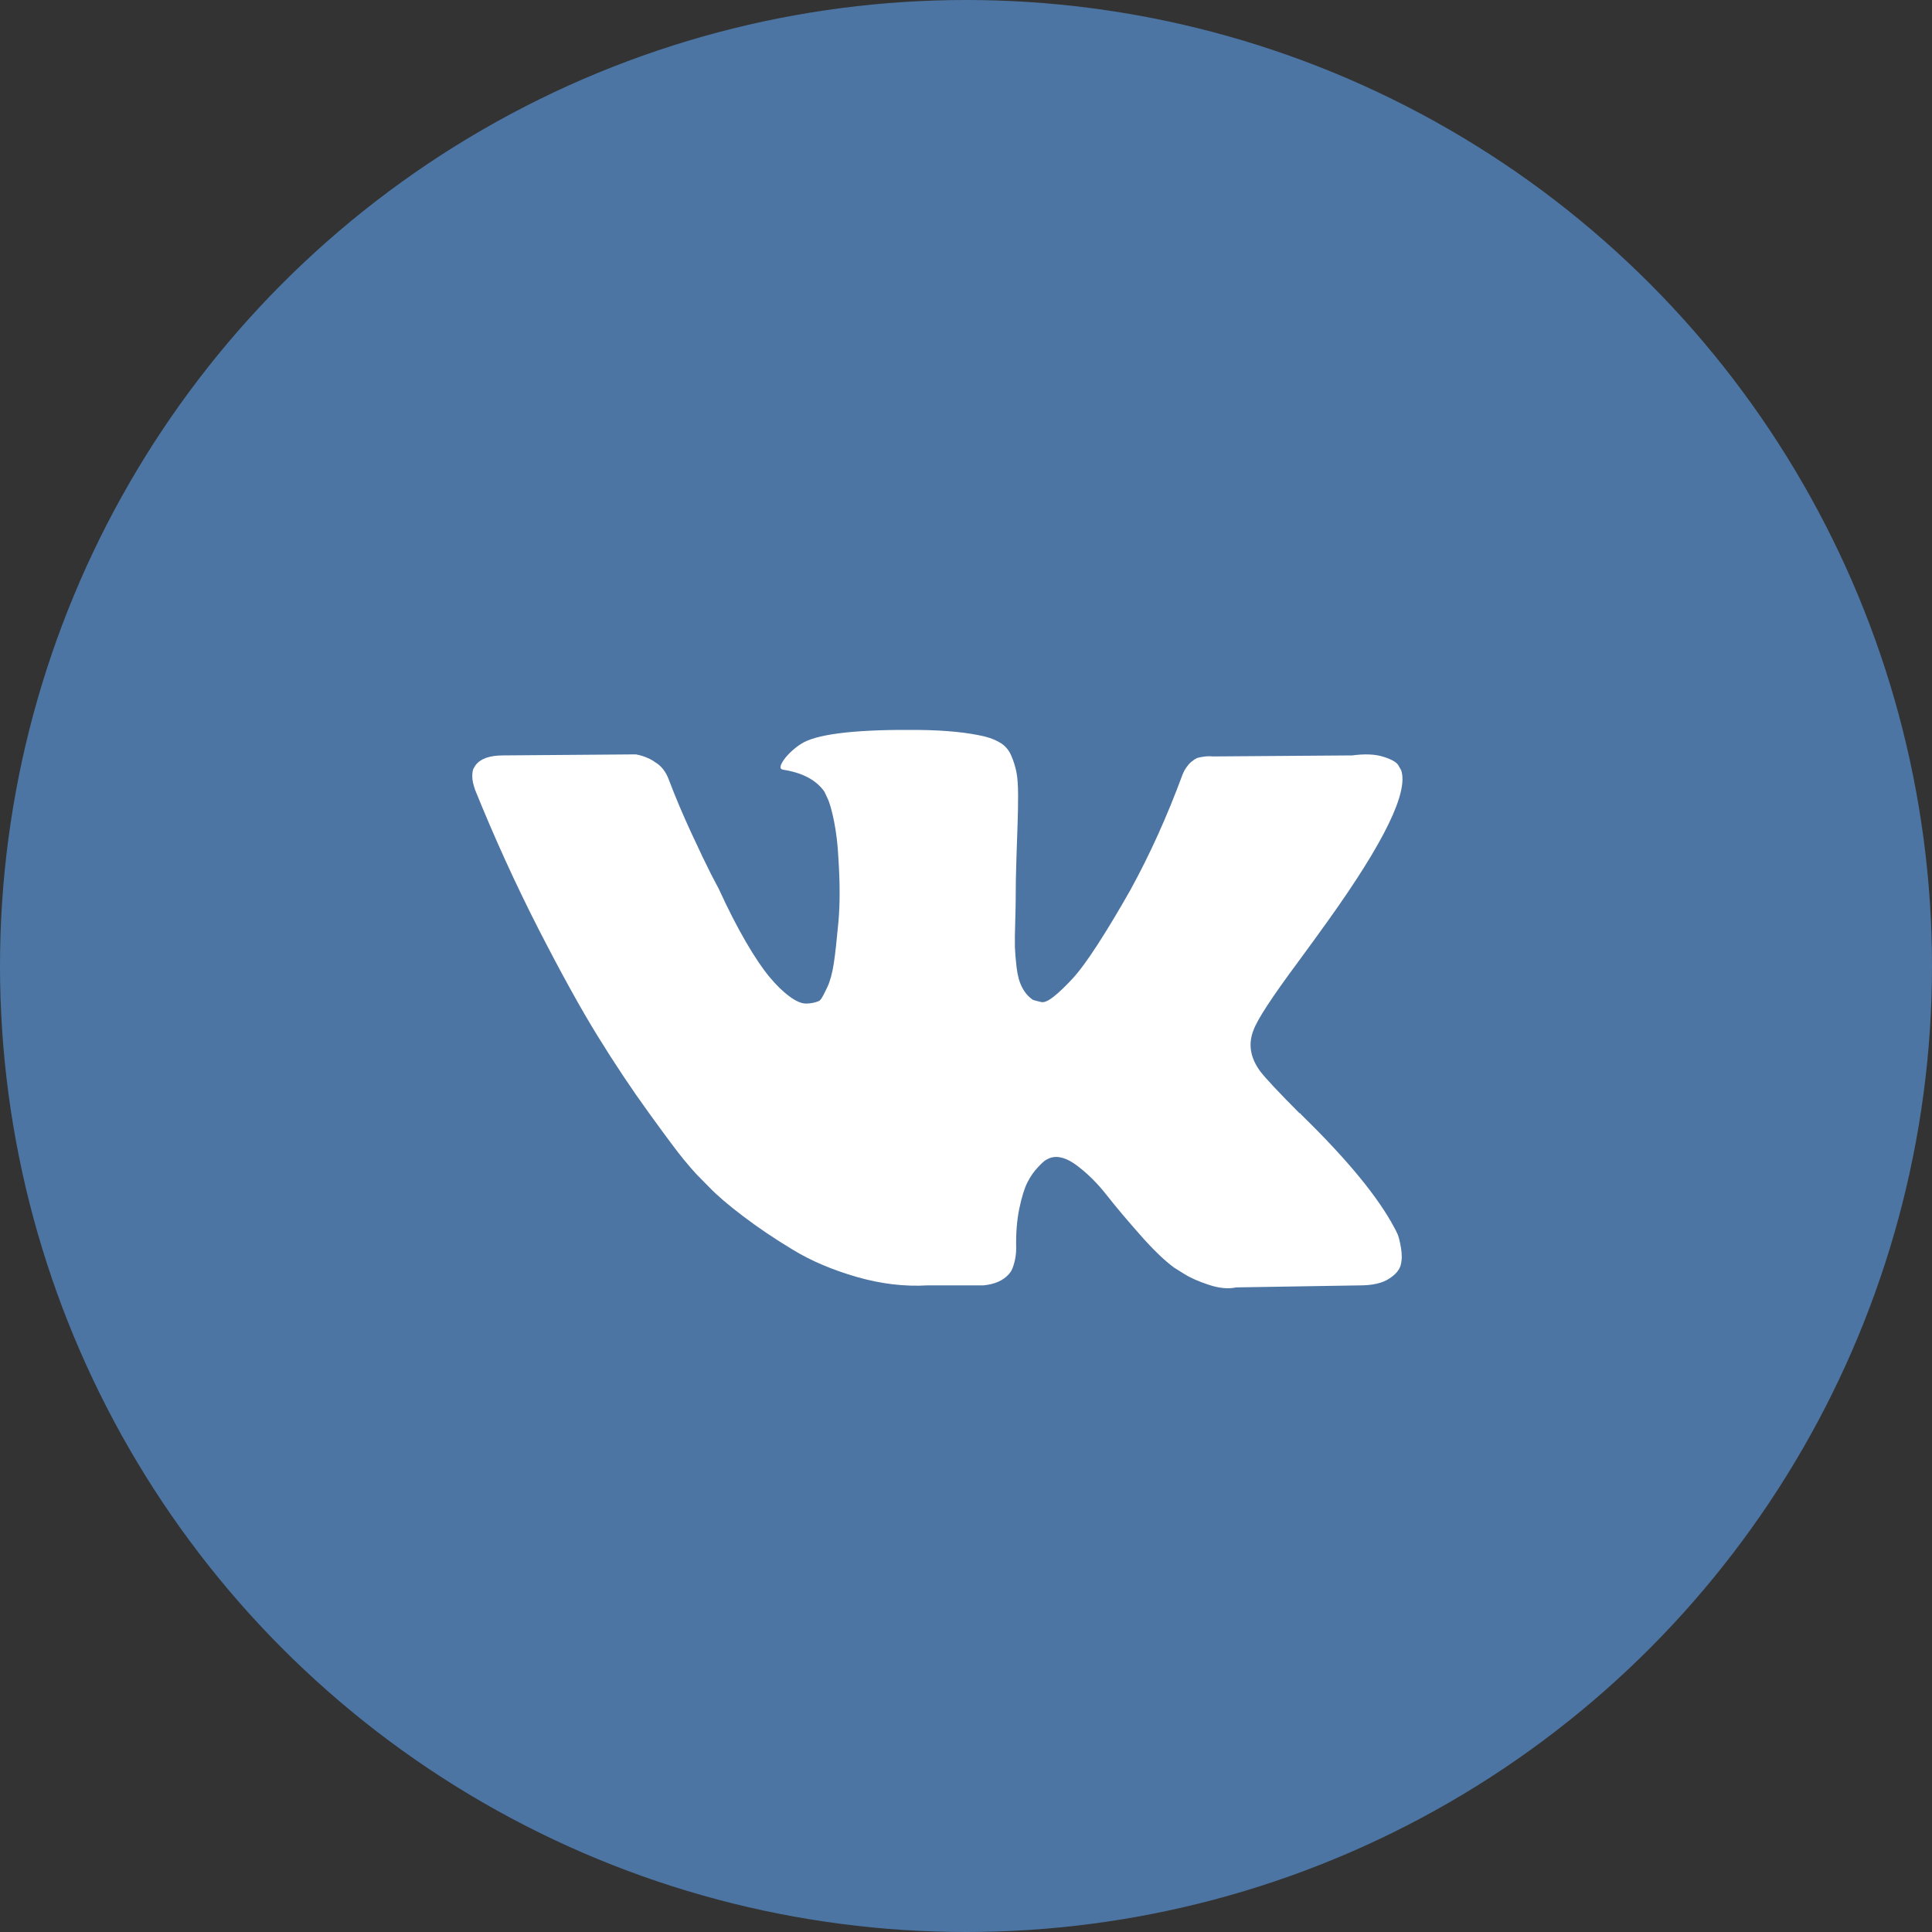 <?xml version="1.0" encoding="UTF-8"?> <svg xmlns="http://www.w3.org/2000/svg" width="45" height="45" viewBox="0 0 45 45" fill="none"><rect x="0" y="0" width="45" height="45" fill="#333333" stroke="none"/> <circle cx="22.5" cy="22.5" r="22.5" fill="#4C75A3"></circle> <path fill-rule="evenodd" clip-rule="evenodd" d="M30.211 22.438C30.52 22.018 30.763 21.683 30.944 21.429C32.245 19.609 32.809 18.447 32.636 17.94L32.568 17.821C32.524 17.75 32.407 17.684 32.219 17.626C32.031 17.566 31.79 17.556 31.497 17.595L28.248 17.619C28.173 17.611 28.097 17.614 28.023 17.626C27.947 17.637 27.898 17.649 27.875 17.66C27.854 17.673 27.835 17.683 27.819 17.691L27.774 17.726C27.736 17.749 27.695 17.791 27.651 17.851C27.604 17.909 27.567 17.979 27.537 18.059C27.184 19.015 26.781 19.906 26.33 20.728C26.052 21.219 25.796 21.645 25.563 22.004C25.33 22.365 25.134 22.63 24.976 22.8C24.819 22.97 24.676 23.106 24.548 23.209C24.419 23.312 24.322 23.355 24.255 23.34C24.188 23.324 24.122 23.309 24.063 23.291C23.958 23.221 23.873 23.125 23.809 23.001C23.744 22.88 23.702 22.725 23.679 22.538C23.657 22.353 23.644 22.192 23.639 22.058C23.636 21.923 23.638 21.734 23.646 21.488C23.653 21.243 23.657 21.077 23.657 20.989C23.657 20.689 23.662 20.362 23.674 20.01C23.685 19.659 23.695 19.38 23.702 19.174C23.71 18.969 23.713 18.75 23.713 18.521C23.713 18.292 23.7 18.112 23.674 17.981C23.647 17.851 23.608 17.724 23.555 17.602C23.502 17.479 23.425 17.384 23.324 17.317C23.222 17.25 23.096 17.195 22.946 17.157C22.547 17.061 22.039 17.01 21.423 17.002C20.024 16.986 19.125 17.082 18.727 17.287C18.569 17.374 18.426 17.493 18.298 17.643C18.163 17.817 18.143 17.913 18.241 17.928C18.694 17.999 19.012 18.169 19.201 18.438L19.268 18.58C19.321 18.684 19.373 18.866 19.426 19.127C19.478 19.387 19.513 19.676 19.528 19.993C19.566 20.571 19.566 21.065 19.528 21.477C19.49 21.887 19.456 22.208 19.421 22.438C19.386 22.666 19.336 22.853 19.269 22.995C19.201 23.139 19.155 23.225 19.133 23.257C19.11 23.288 19.091 23.308 19.076 23.316C18.979 23.355 18.877 23.375 18.772 23.375C18.667 23.375 18.539 23.32 18.388 23.208C18.238 23.099 18.082 22.946 17.92 22.752C17.759 22.558 17.576 22.287 17.373 21.938C17.171 21.591 16.959 21.179 16.742 20.704L16.561 20.36C16.449 20.139 16.294 19.817 16.099 19.394C15.903 18.97 15.73 18.561 15.58 18.165C15.52 17.999 15.429 17.873 15.309 17.785L15.252 17.749C15.215 17.718 15.155 17.684 15.072 17.649C14.99 17.613 14.903 17.588 14.812 17.571L11.722 17.595C11.405 17.595 11.192 17.671 11.078 17.821L11.034 17.892C11.011 17.932 11 17.995 11 18.082C11 18.169 11.023 18.276 11.068 18.402C11.519 19.518 12.01 20.594 12.539 21.631C13.07 22.666 13.531 23.502 13.922 24.134C14.313 24.768 14.71 25.365 15.118 25.927C15.524 26.489 15.793 26.848 15.924 27.006C16.056 27.165 16.159 27.284 16.234 27.363L16.516 27.649C16.696 27.838 16.962 28.066 17.311 28.33C17.66 28.595 18.048 28.857 18.474 29.113C18.898 29.371 19.393 29.58 19.957 29.743C20.52 29.905 21.07 29.97 21.604 29.939H22.901C23.165 29.915 23.364 29.828 23.498 29.678L23.544 29.618C23.574 29.572 23.602 29.498 23.628 29.399C23.654 29.3 23.669 29.191 23.669 29.073C23.661 28.733 23.685 28.425 23.741 28.152C23.799 27.879 23.861 27.675 23.933 27.535C24.004 27.397 24.086 27.28 24.177 27.185C24.267 27.09 24.329 27.033 24.368 27.014C24.405 26.994 24.436 26.98 24.458 26.971C24.638 26.909 24.851 26.969 25.095 27.156C25.34 27.342 25.57 27.571 25.783 27.844C25.998 28.118 26.256 28.423 26.557 28.763C26.857 29.105 27.12 29.357 27.345 29.524L27.572 29.666C27.721 29.761 27.917 29.848 28.159 29.927C28.398 30.006 28.61 30.026 28.791 29.986L31.679 29.939C31.964 29.939 32.186 29.889 32.344 29.79C32.501 29.692 32.595 29.582 32.626 29.464C32.656 29.345 32.657 29.212 32.631 29.06C32.605 28.911 32.578 28.806 32.553 28.747C32.526 28.688 32.501 28.638 32.478 28.598C32.103 27.887 31.384 27.012 30.323 25.976L30.301 25.952L30.29 25.939L30.279 25.928H30.267C29.786 25.445 29.482 25.121 29.354 24.954C29.121 24.639 29.068 24.317 29.197 23.993C29.286 23.747 29.624 23.229 30.211 22.438" fill="white"></path> </svg> 
